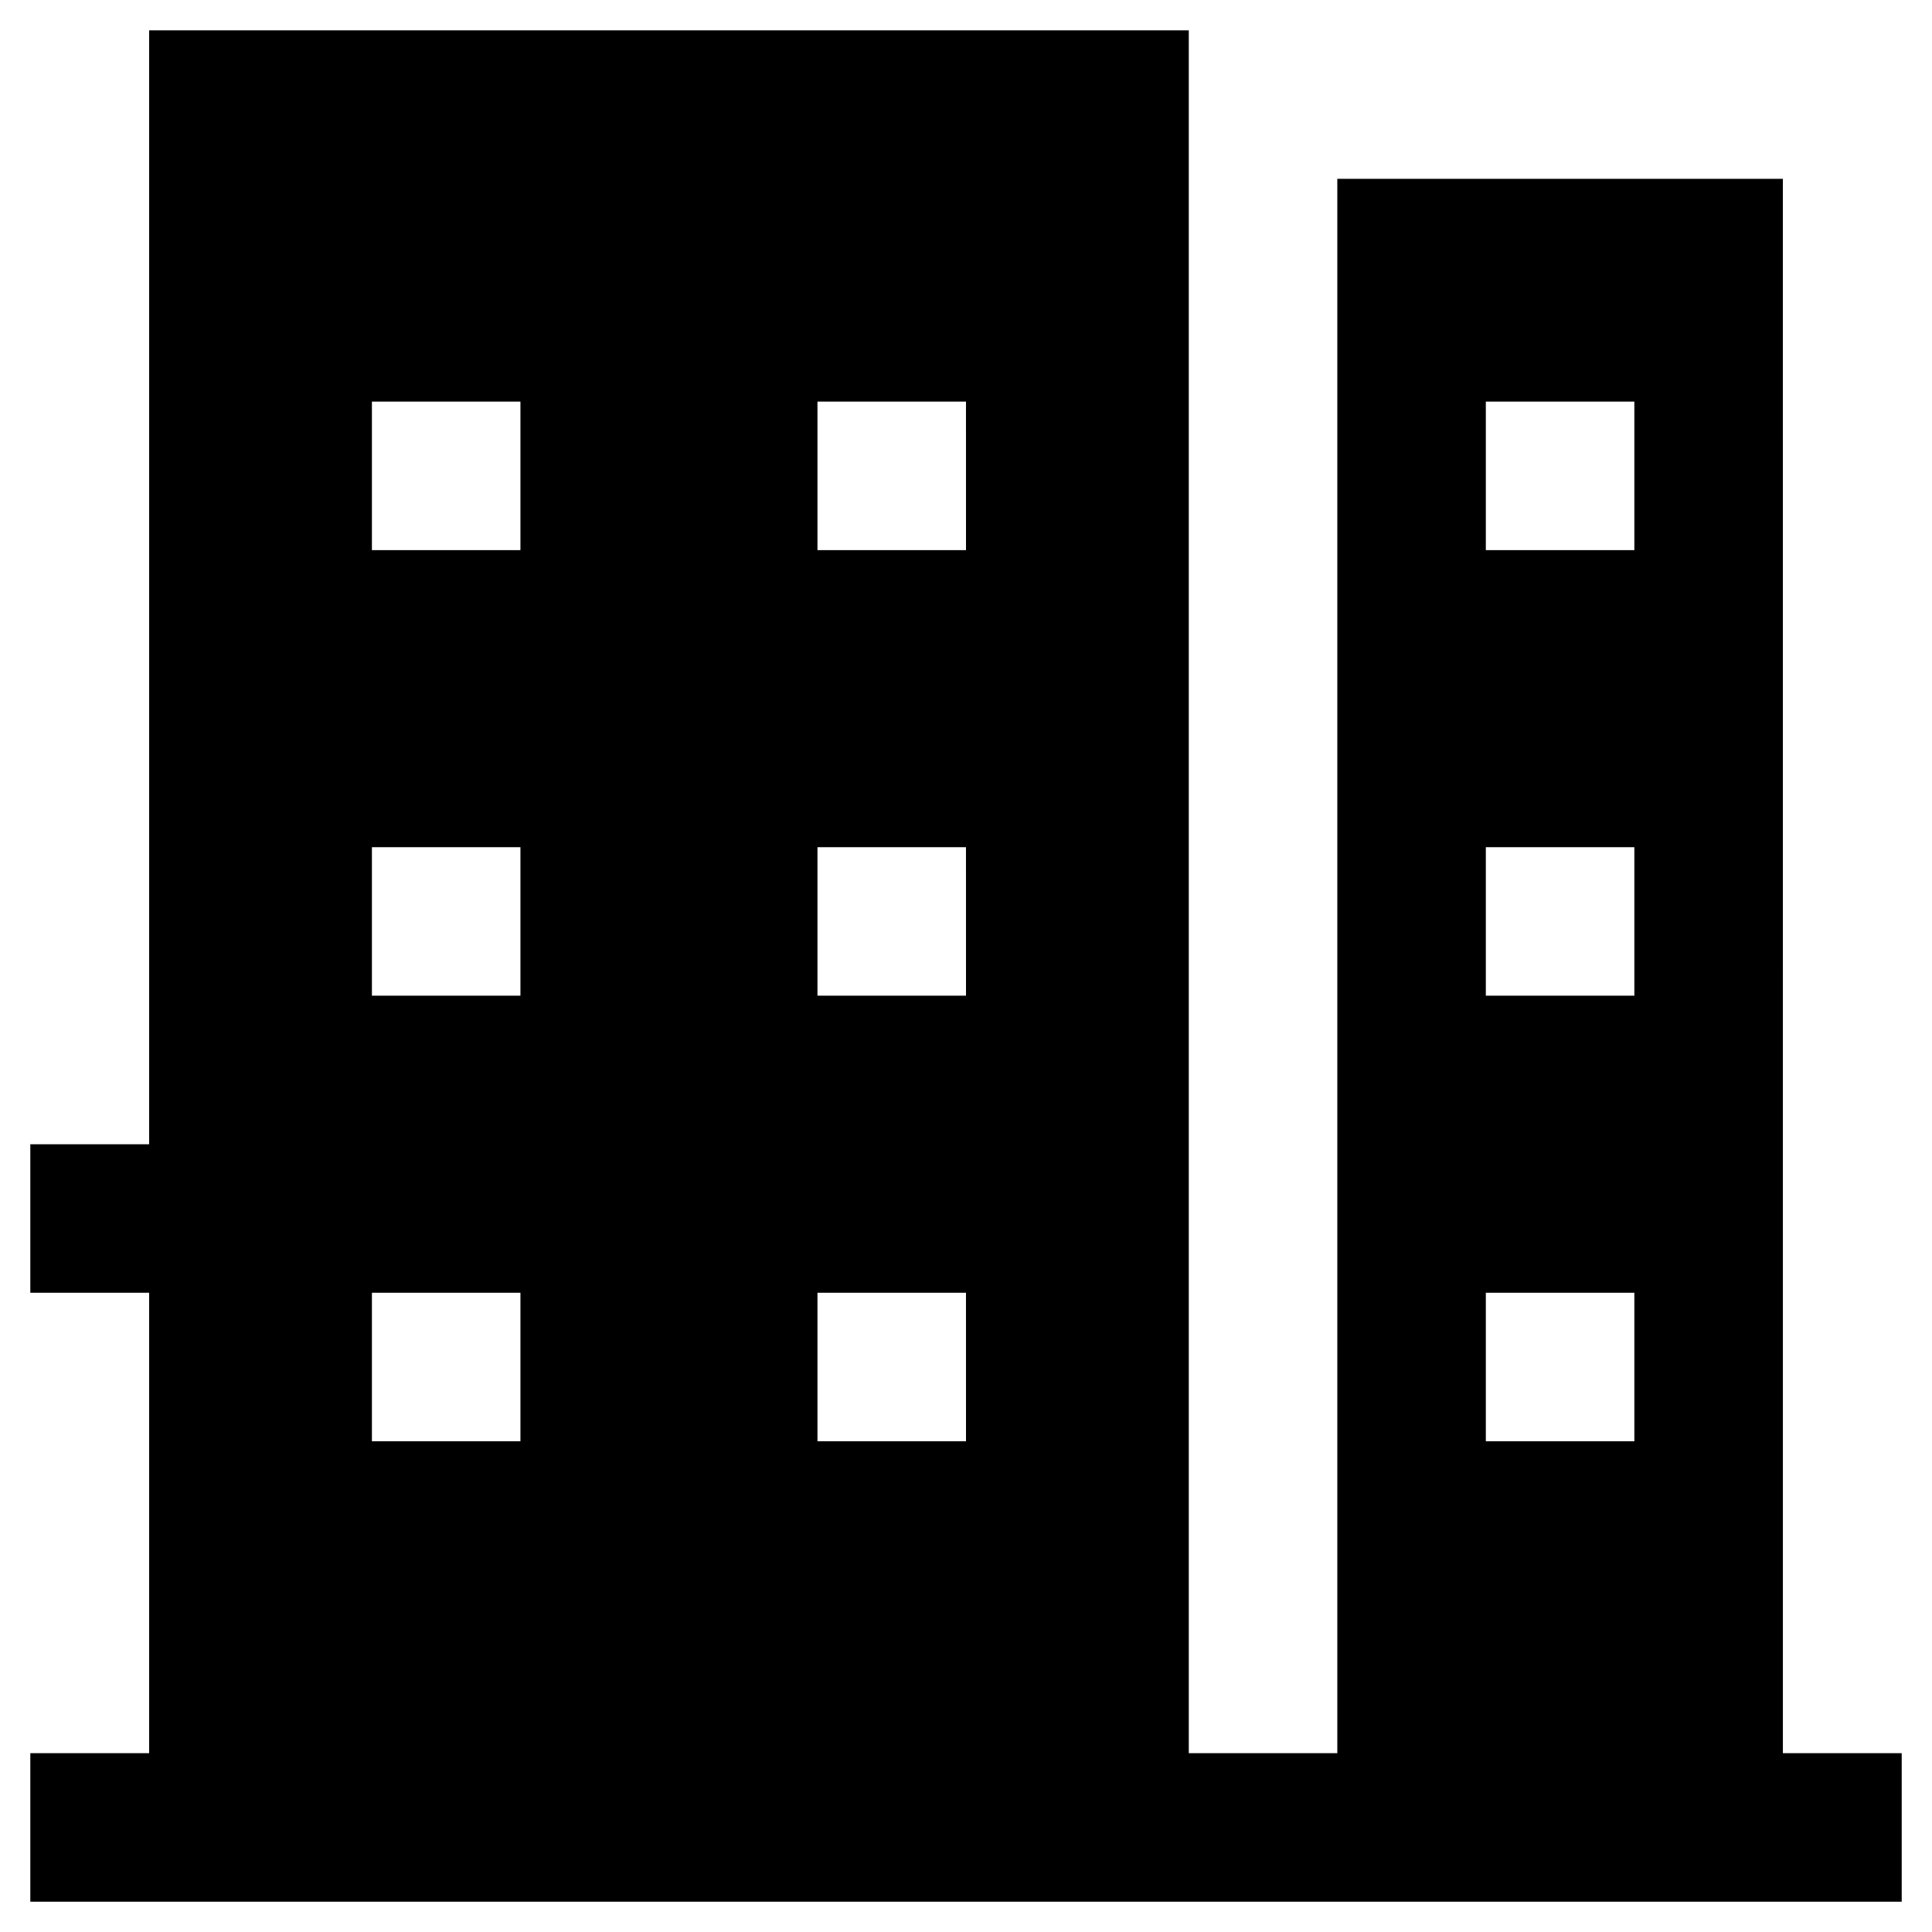 <?xml version="1.0" encoding="UTF-8"?>
<!-- The Best Svg Icon site in the world: iconSvg.co, Visit us! https://iconsvg.co -->
<svg fill="#000000" width="800px" height="800px" version="1.1" viewBox="144 144 512 512" xmlns="http://www.w3.org/2000/svg">
 <path d="m616.48 191.39h-118.08v417.22l-39.359-0.004v-456.57h-275.52v295.2h-31.488v39.359h31.488v122.02h-31.488v39.359h495.94v-39.359h-31.488zm-334.56 334.56h-39.359v-39.359h39.359zm0-118.08h-39.359v-39.359h39.359zm0-118.08h-39.359v-39.359h39.359zm118.08 236.16h-39.363v-39.359h39.359zm0-118.08h-39.363v-39.359h39.359zm0-118.08h-39.363v-39.359h39.359zm177.12 236.16h-39.359v-39.359h39.359zm0-118.08h-39.359v-39.359h39.359zm0-118.08h-39.359v-39.359h39.359z"/>
</svg>